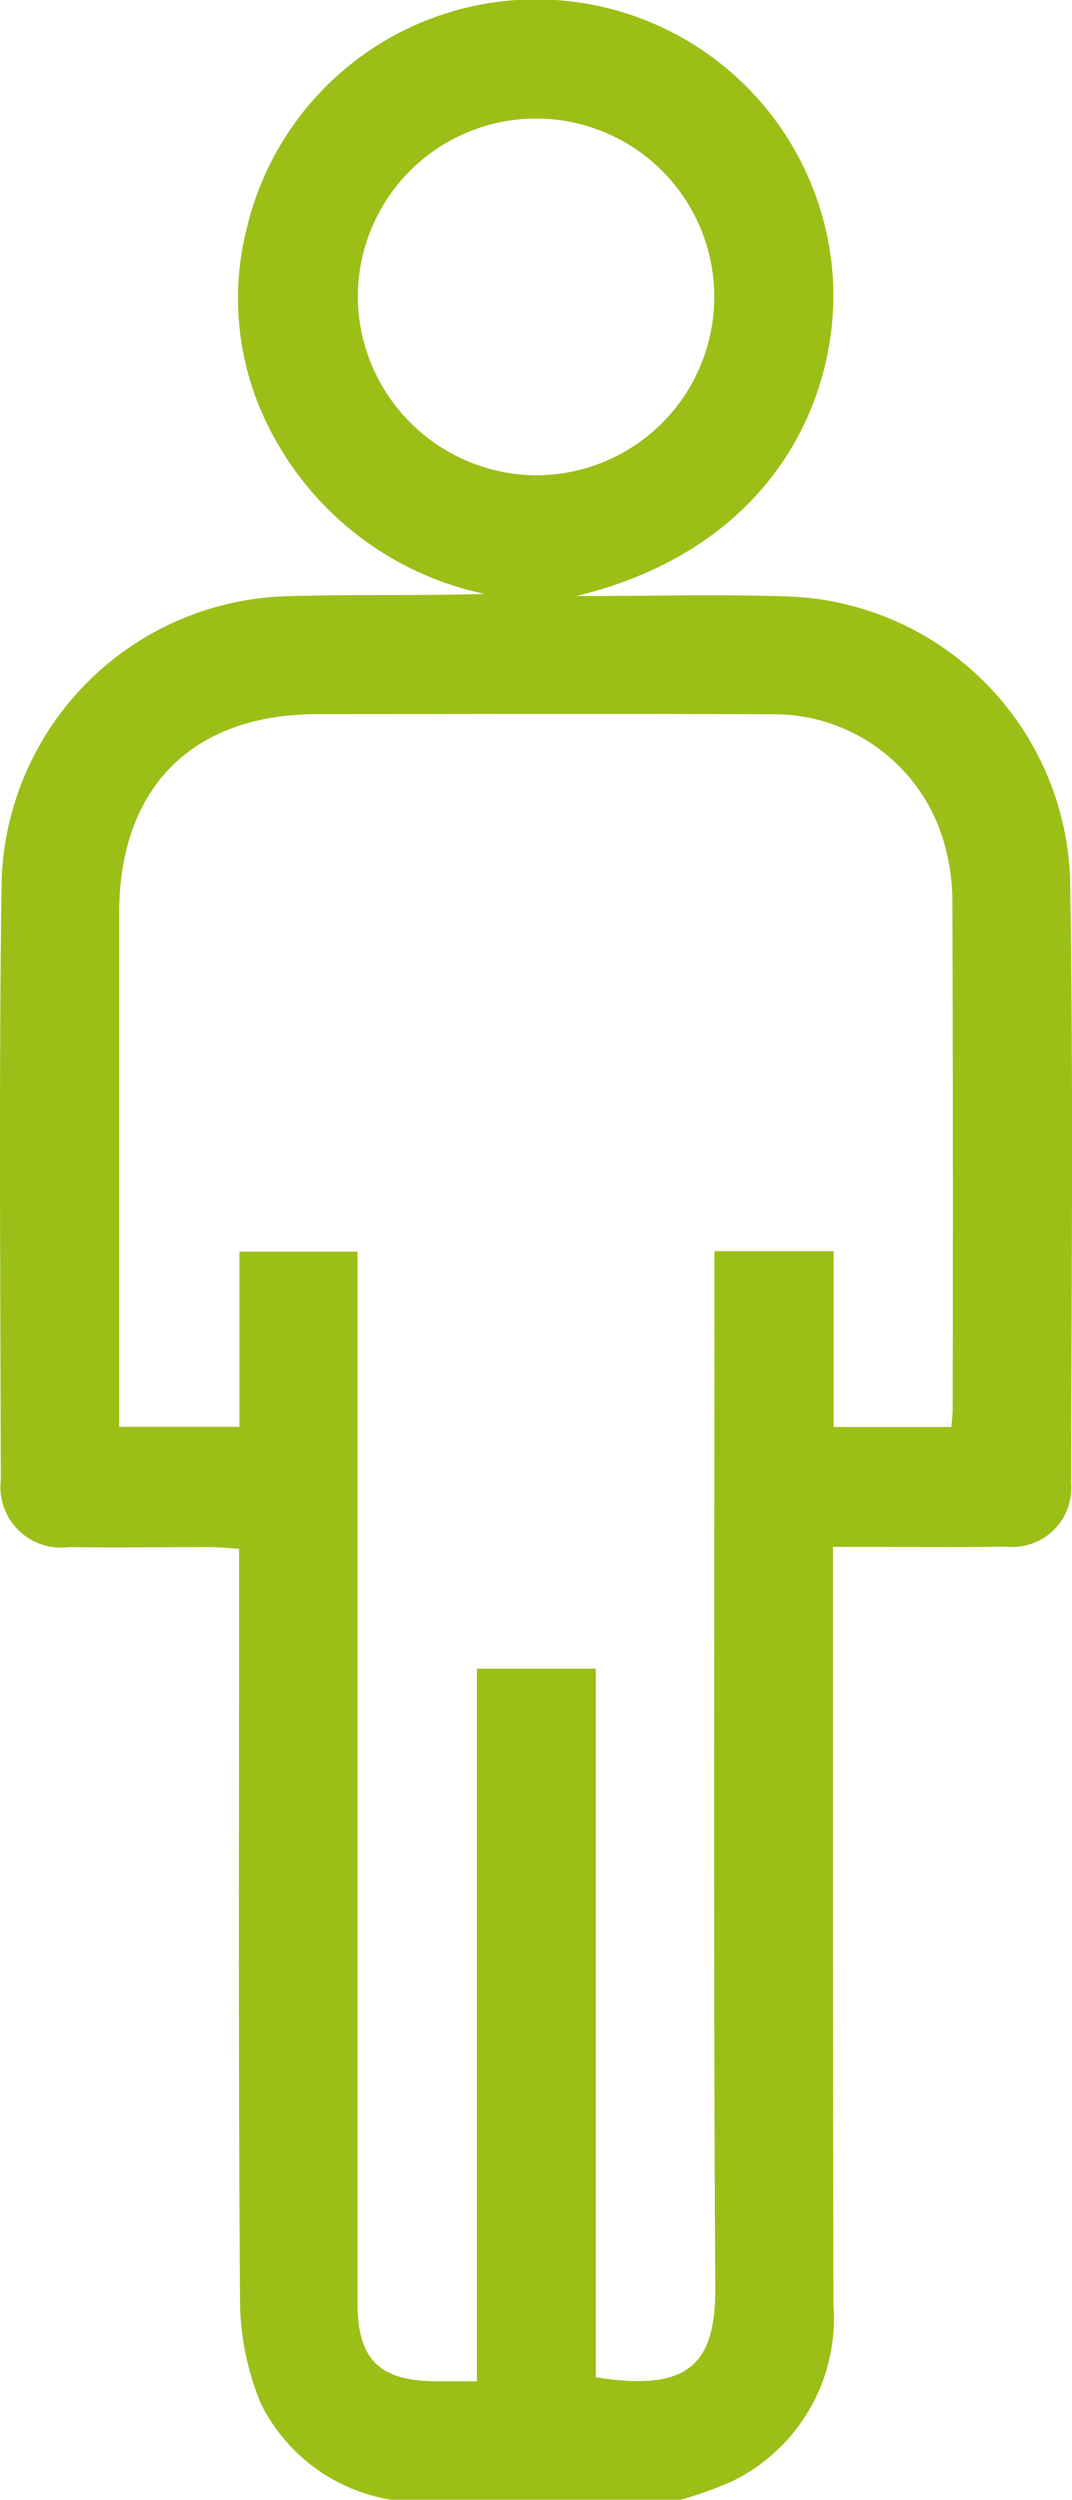<?xml version="1.0" encoding="UTF-8"?> <svg xmlns="http://www.w3.org/2000/svg" width="23.795" height="55.451" viewBox="0 0 23.795 55.451"> <path id="Контур_116" data-name="Контур 116" d="M23.506,31.2c-.063,4.434-.026,8.87-.018,13.3A1.344,1.344,0,0,0,25,45.987c1.031.016,2.063,0,3.094,0,.217,0,.433.022.683.037v.816c0,5.3-.018,10.6.021,15.9A6.005,6.005,0,0,0,29.268,65a3.929,3.929,0,0,0,2.88,2.117h6.437a9.256,9.256,0,0,0,1.1-.392,4.014,4.014,0,0,0,2.285-3.923c-.014-5.343-.008-10.686-.01-16.028v-.792h.746c1.032,0,2.063.013,3.094-.006a1.307,1.307,0,0,0,1.444-1.415c.01-4.477.053-8.954-.022-13.429A6.5,6.5,0,0,0,40.964,24.9c-1.52-.05-3.044-.008-4.7-.008C41,23.741,42.3,19.947,41.9,17.3a6.6,6.6,0,0,0-12.944-.6,6.324,6.324,0,0,0,.484,4.456,6.956,6.956,0,0,0,4.789,3.688c-1.5.046-2.981.005-4.459.054A6.518,6.518,0,0,0,23.506,31.2Zm7.907-12.868a3.956,3.956,0,1,1,3.981,3.881A3.986,3.986,0,0,1,31.413,18.329Zm9.076,9.185a3.927,3.927,0,0,1,3.959,2.93,4.688,4.688,0,0,1,.162,1.22q.018,5.631.006,11.264c0,.12-.017.24-.028.391H41.973v-3.9H39.328v.746c0,7.406-.025,14.812.019,22.218.01,1.672-.53,2.356-2.651,2.014V48.683h-2.64V64.49c-.37,0-.633,0-.9,0-1.276-.008-1.751-.485-1.751-1.755q0-11.325,0-22.651v-.651H28.785v3.886h-2.67v-.673q0-5.354,0-10.707c0-2.8,1.622-4.428,4.409-4.428C33.846,27.51,37.167,27.5,40.489,27.514Z" transform="translate(-23.47 -11.671)" fill="#9bbf17"></path> </svg> 